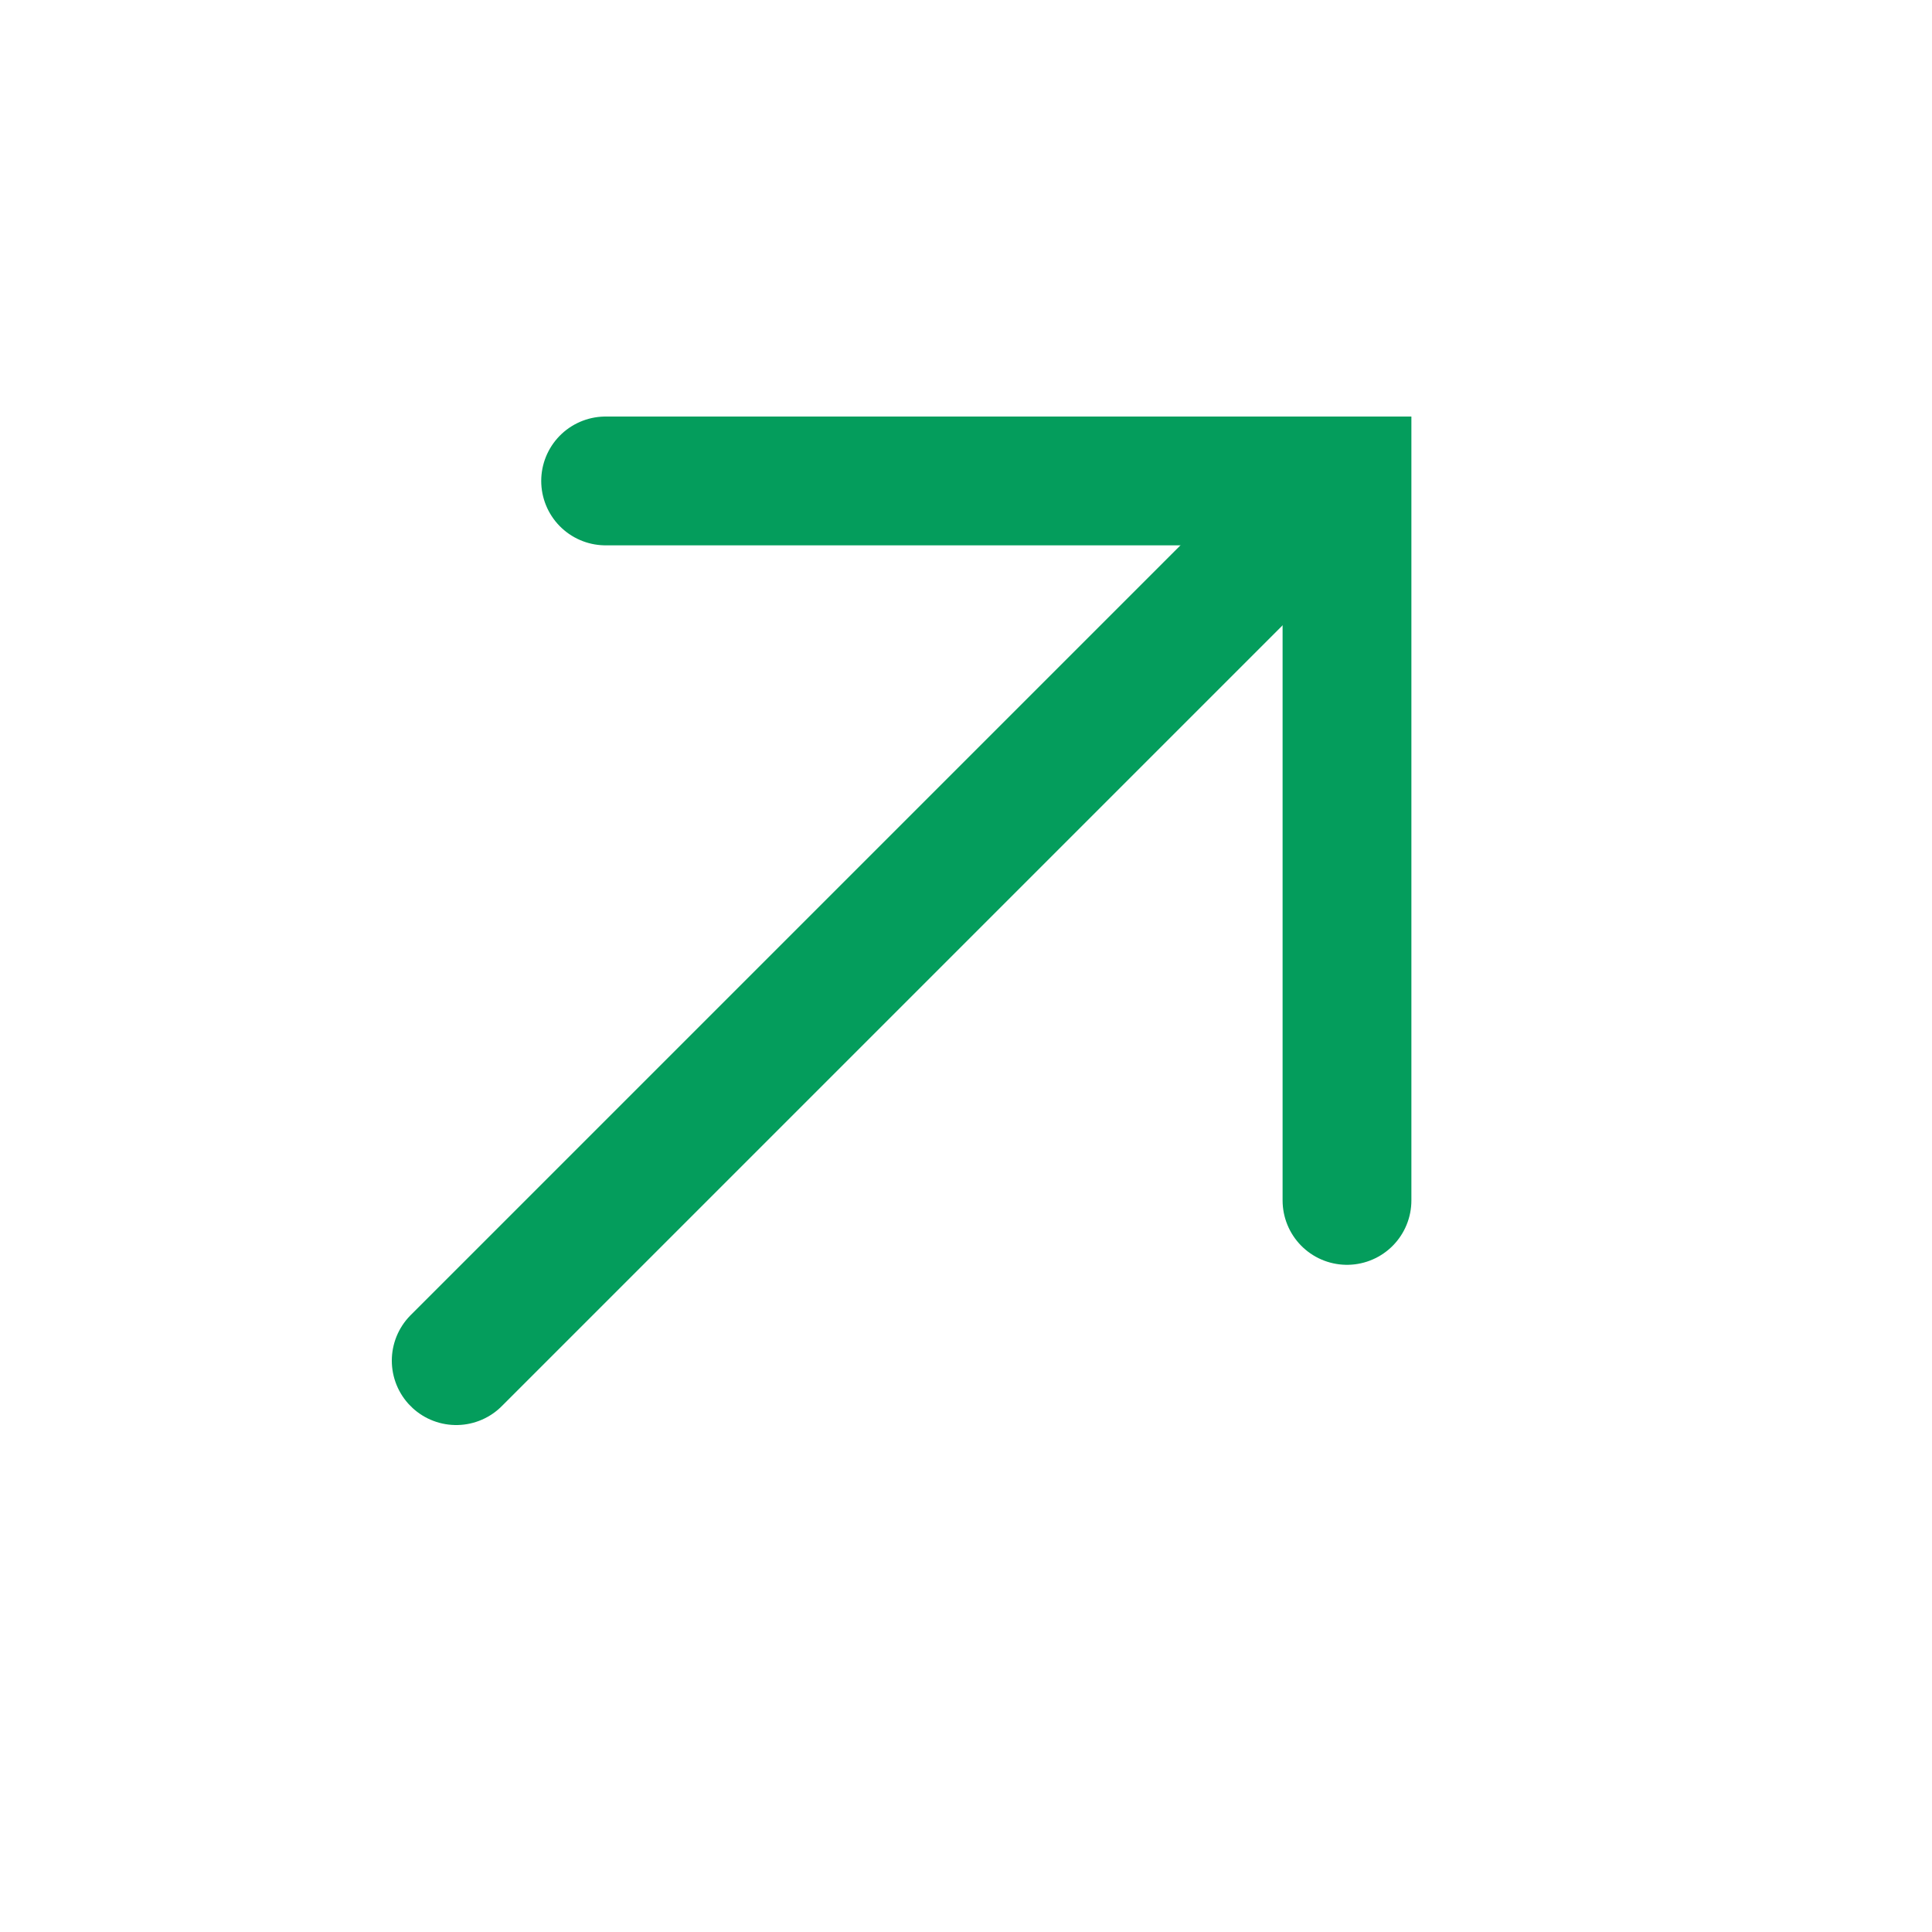 <svg xmlns="http://www.w3.org/2000/svg" width="15" height="15" viewBox="0 0 15 15" fill="none"><g clip-path="url(#clip0_51_70)"><path d="M10.097 4.009L3.542 10.564" stroke="#049D5C" stroke-miterlimit="10" stroke-linecap="round"></path><path d="M4.702 3.734H10.458L10.458 9.32" stroke="#049D5C" stroke-miterlimit="10" stroke-linecap="round"></path></g><defs><clipPath id="clip0_51_70"><rect width="9.02" height="10.93" fill="white" transform="translate(7.729) rotate(45)"></rect></clipPath></defs></svg>